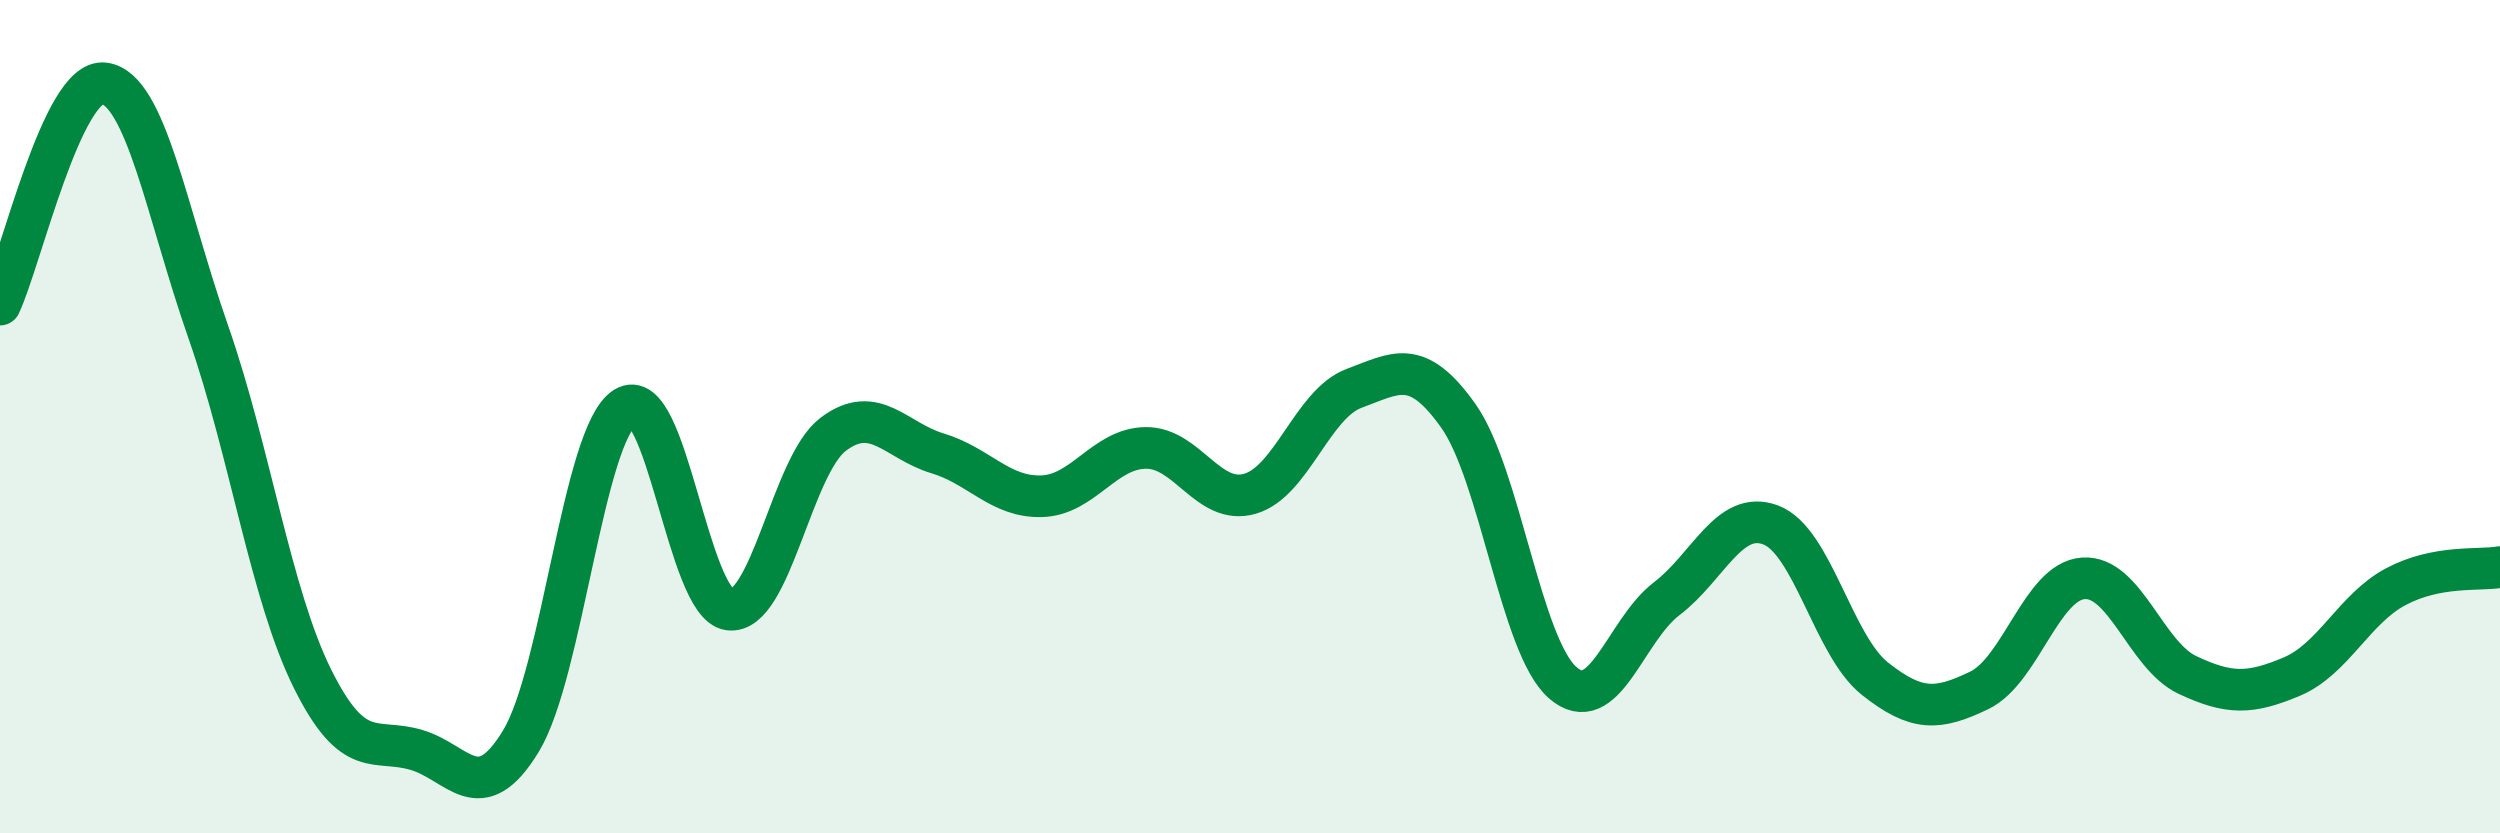 
    <svg width="60" height="20" viewBox="0 0 60 20" xmlns="http://www.w3.org/2000/svg">
      <path
        d="M 0,7.31 C 0.5,6.25 1.5,1.87 2.5,2 C 3.5,2.13 4,5.11 5,7.97 C 6,10.83 6.5,14.28 7.5,16.29 C 8.5,18.3 9,17.7 10,18 C 11,18.3 11.5,19.43 12.5,17.79 C 13.5,16.15 14,10.41 15,9.78 C 16,9.15 16.5,14.5 17.5,14.63 C 18.5,14.76 19,11.17 20,10.42 C 21,9.67 21.5,10.58 22.5,10.88 C 23.5,11.18 24,11.94 25,11.91 C 26,11.88 26.5,10.76 27.5,10.75 C 28.5,10.74 29,12.14 30,11.85 C 31,11.56 31.5,9.69 32.5,9.32 C 33.5,8.95 34,8.57 35,9.98 C 36,11.39 36.5,15.5 37.5,16.38 C 38.5,17.26 39,15.13 40,14.37 C 41,13.61 41.5,12.22 42.5,12.6 C 43.5,12.98 44,15.5 45,16.29 C 46,17.08 46.5,17.05 47.5,16.57 C 48.5,16.09 49,13.95 50,13.88 C 51,13.81 51.5,15.73 52.5,16.2 C 53.5,16.67 54,16.66 55,16.24 C 56,15.82 56.5,14.61 57.5,14.08 C 58.5,13.55 59.5,13.7 60,13.61L60 20L0 20Z"
        fill="#008740"
        opacity="0.1"
        stroke-linecap="round"
        stroke-linejoin="round"
      />
      <path
        d="M 0,7.31 C 0.5,6.25 1.5,1.87 2.5,2 C 3.5,2.13 4,5.11 5,7.97 C 6,10.83 6.5,14.28 7.5,16.29 C 8.5,18.3 9,17.7 10,18 C 11,18.3 11.5,19.43 12.5,17.79 C 13.5,16.15 14,10.41 15,9.78 C 16,9.15 16.5,14.5 17.5,14.63 C 18.5,14.76 19,11.17 20,10.42 C 21,9.67 21.5,10.58 22.5,10.88 C 23.5,11.18 24,11.94 25,11.91 C 26,11.88 26.5,10.76 27.5,10.75 C 28.5,10.74 29,12.14 30,11.85 C 31,11.56 31.5,9.69 32.5,9.32 C 33.5,8.95 34,8.57 35,9.98 C 36,11.39 36.5,15.5 37.5,16.38 C 38.5,17.26 39,15.13 40,14.37 C 41,13.61 41.5,12.22 42.5,12.6 C 43.5,12.98 44,15.5 45,16.29 C 46,17.08 46.5,17.05 47.5,16.57 C 48.5,16.09 49,13.95 50,13.88 C 51,13.81 51.5,15.73 52.5,16.2 C 53.5,16.67 54,16.66 55,16.24 C 56,15.82 56.5,14.61 57.5,14.08 C 58.5,13.55 59.5,13.7 60,13.61"
        stroke="#008740"
        stroke-width="1"
        fill="none"
        stroke-linecap="round"
        stroke-linejoin="round"
      />
    </svg>
  